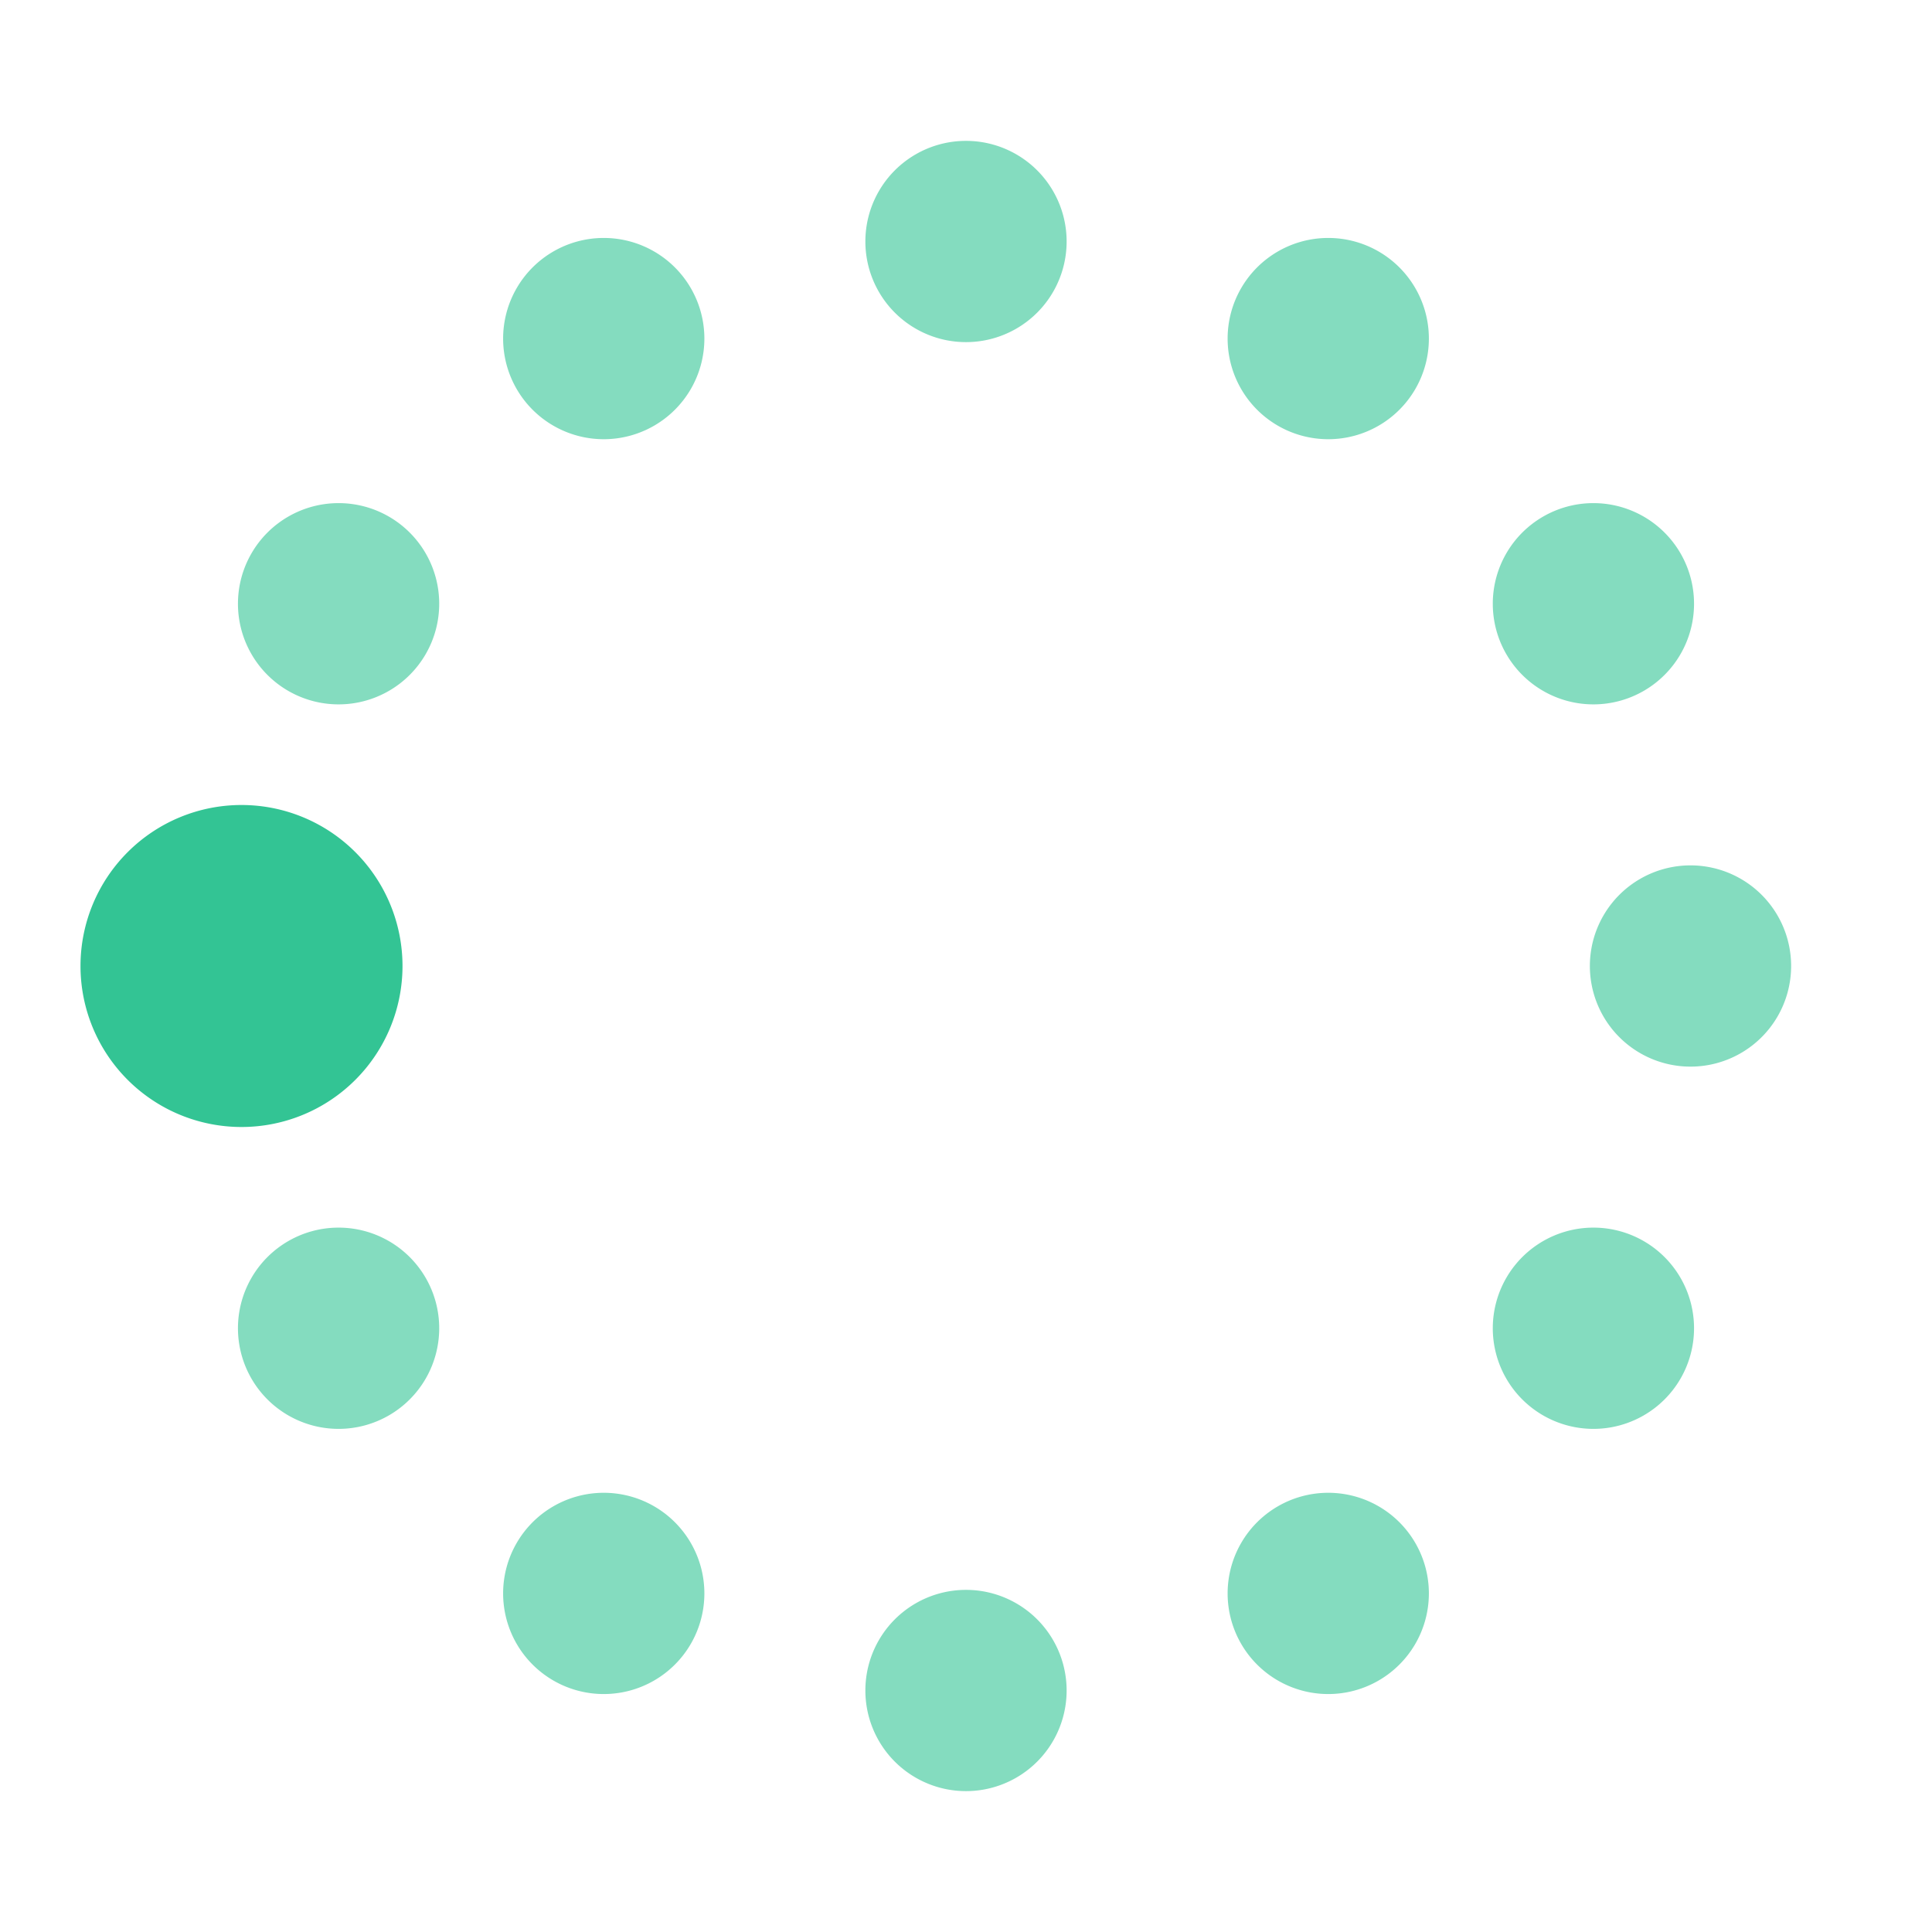 <?xml version="1.0" standalone="no"?><!DOCTYPE svg PUBLIC "-//W3C//DTD SVG 1.1//EN" "http://www.w3.org/Graphics/SVG/1.1/DTD/svg11.dtd"><svg t="1750298305120" class="icon" viewBox="0 0 1024 1024" version="1.1" xmlns="http://www.w3.org/2000/svg" p-id="1327" xmlns:xlink="http://www.w3.org/1999/xlink" width="200" height="200"><path d="M512 181.333a53.333 53.333 0 1 0 0-106.667 53.333 53.333 0 0 0 0 106.667z m192 51.456a53.333 53.333 0 1 0 0-106.667 53.333 53.333 0 0 0 0 106.667z m140.544 140.544a53.333 53.333 0 1 0 0-106.667 53.333 53.333 0 0 0 0 106.667zM896 565.333a53.333 53.333 0 1 0 0-106.667 53.333 53.333 0 0 0 0 106.667z m-51.456 192a53.333 53.333 0 1 0 0-106.667 53.333 53.333 0 0 0 0 106.667zM704 897.877a53.333 53.333 0 1 0 0-106.667 53.333 53.333 0 0 0 0 106.667zM512 949.333a53.333 53.333 0 1 0 0-106.667 53.333 53.333 0 0 0 0 106.667z m-192-51.456a53.333 53.333 0 1 0 0-106.667 53.333 53.333 0 0 0 0 106.667zM179.456 757.333a53.333 53.333 0 1 0 0-106.667 53.333 53.333 0 0 0 0 106.667z m0-384a53.333 53.333 0 1 0 0-106.667 53.333 53.333 0 0 0 0 106.667zM320 232.789a53.333 53.333 0 1 0 0-106.667 53.333 53.333 0 0 0 0 106.667z" fill="#33C494" opacity=".6" p-id="1328"></path><path d="M128 512m-85.333 0a85.333 85.333 0 1 0 170.667 0 85.333 85.333 0 1 0-170.667 0Z" fill="#33C494" p-id="1329"></path></svg>